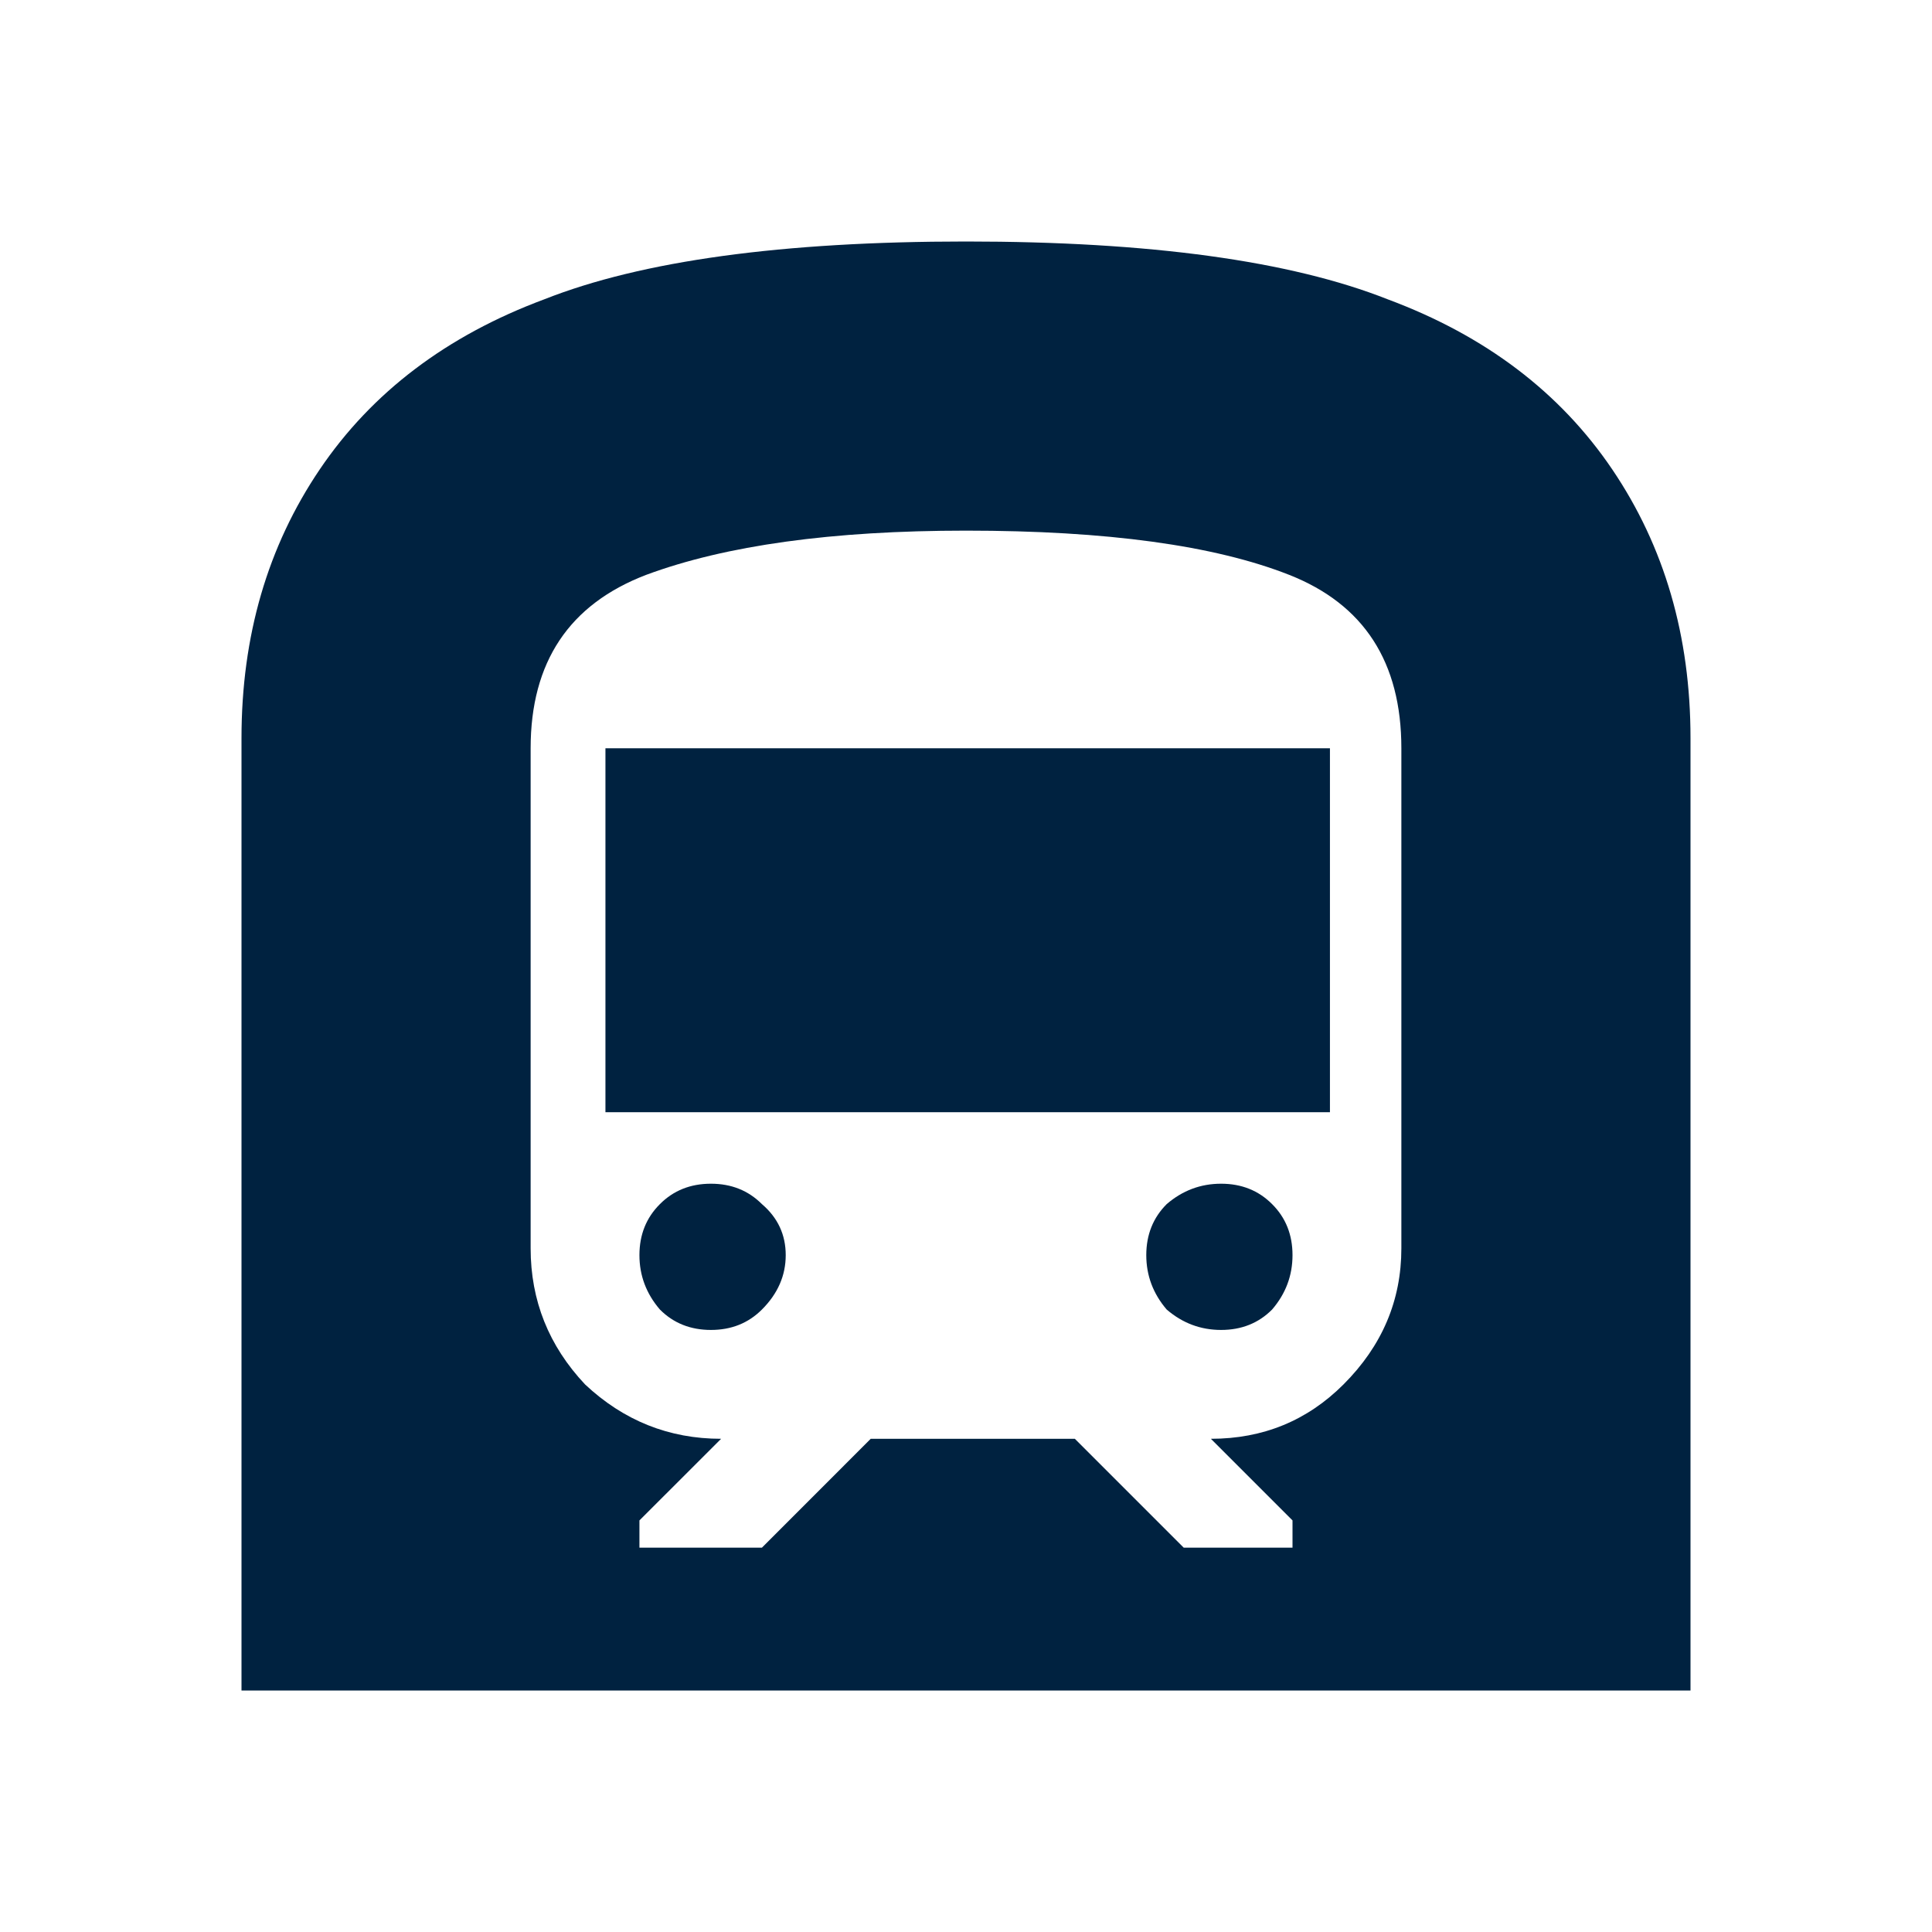 <svg width="32" height="32" viewBox="0 0 32 32" fill="none" xmlns="http://www.w3.org/2000/svg">
<path d="M23.211 20.676V12.394C23.211 10.967 22.591 10.009 21.352 9.521C20.113 9.033 18.329 8.789 16 8.789C13.784 8.789 12.019 9.033 10.704 9.521C9.427 10.009 8.789 10.967 8.789 12.394V20.676C8.789 21.54 9.089 22.291 9.69 22.93C10.329 23.53 11.08 23.831 11.944 23.831L10.591 25.183V25.634H12.62L14.422 23.831H17.803L19.606 25.634H21.408V25.183L20.056 23.831C20.92 23.831 21.653 23.53 22.253 22.93C22.892 22.291 23.211 21.54 23.211 20.676ZM22.986 4.958C24.601 5.559 25.84 6.498 26.704 7.775C27.568 9.052 28 10.535 28 12.225V28H4V12.225C4 10.535 4.432 9.052 5.296 7.775C6.16 6.498 7.399 5.559 9.014 4.958C10.629 4.319 12.958 4 16 4C19.042 4 21.371 4.319 22.986 4.958ZM10.028 12.394H22.028V18.422H10.028V12.394ZM10.93 21.69C10.704 21.427 10.591 21.127 10.591 20.789C10.591 20.451 10.704 20.169 10.93 19.944C11.155 19.718 11.437 19.606 11.775 19.606C12.113 19.606 12.394 19.718 12.62 19.944C12.883 20.169 13.014 20.451 13.014 20.789C13.014 21.127 12.883 21.427 12.62 21.69C12.394 21.916 12.113 22.028 11.775 22.028C11.437 22.028 11.155 21.916 10.93 21.69ZM19.324 21.69C19.099 21.427 18.986 21.127 18.986 20.789C18.986 20.451 19.099 20.169 19.324 19.944C19.587 19.718 19.887 19.606 20.225 19.606C20.563 19.606 20.845 19.718 21.07 19.944C21.296 20.169 21.408 20.451 21.408 20.789C21.408 21.127 21.296 21.427 21.07 21.69C20.845 21.916 20.563 22.028 20.225 22.028C19.887 22.028 19.587 21.916 19.324 21.69Z" fill="#002240"/>
</svg>
